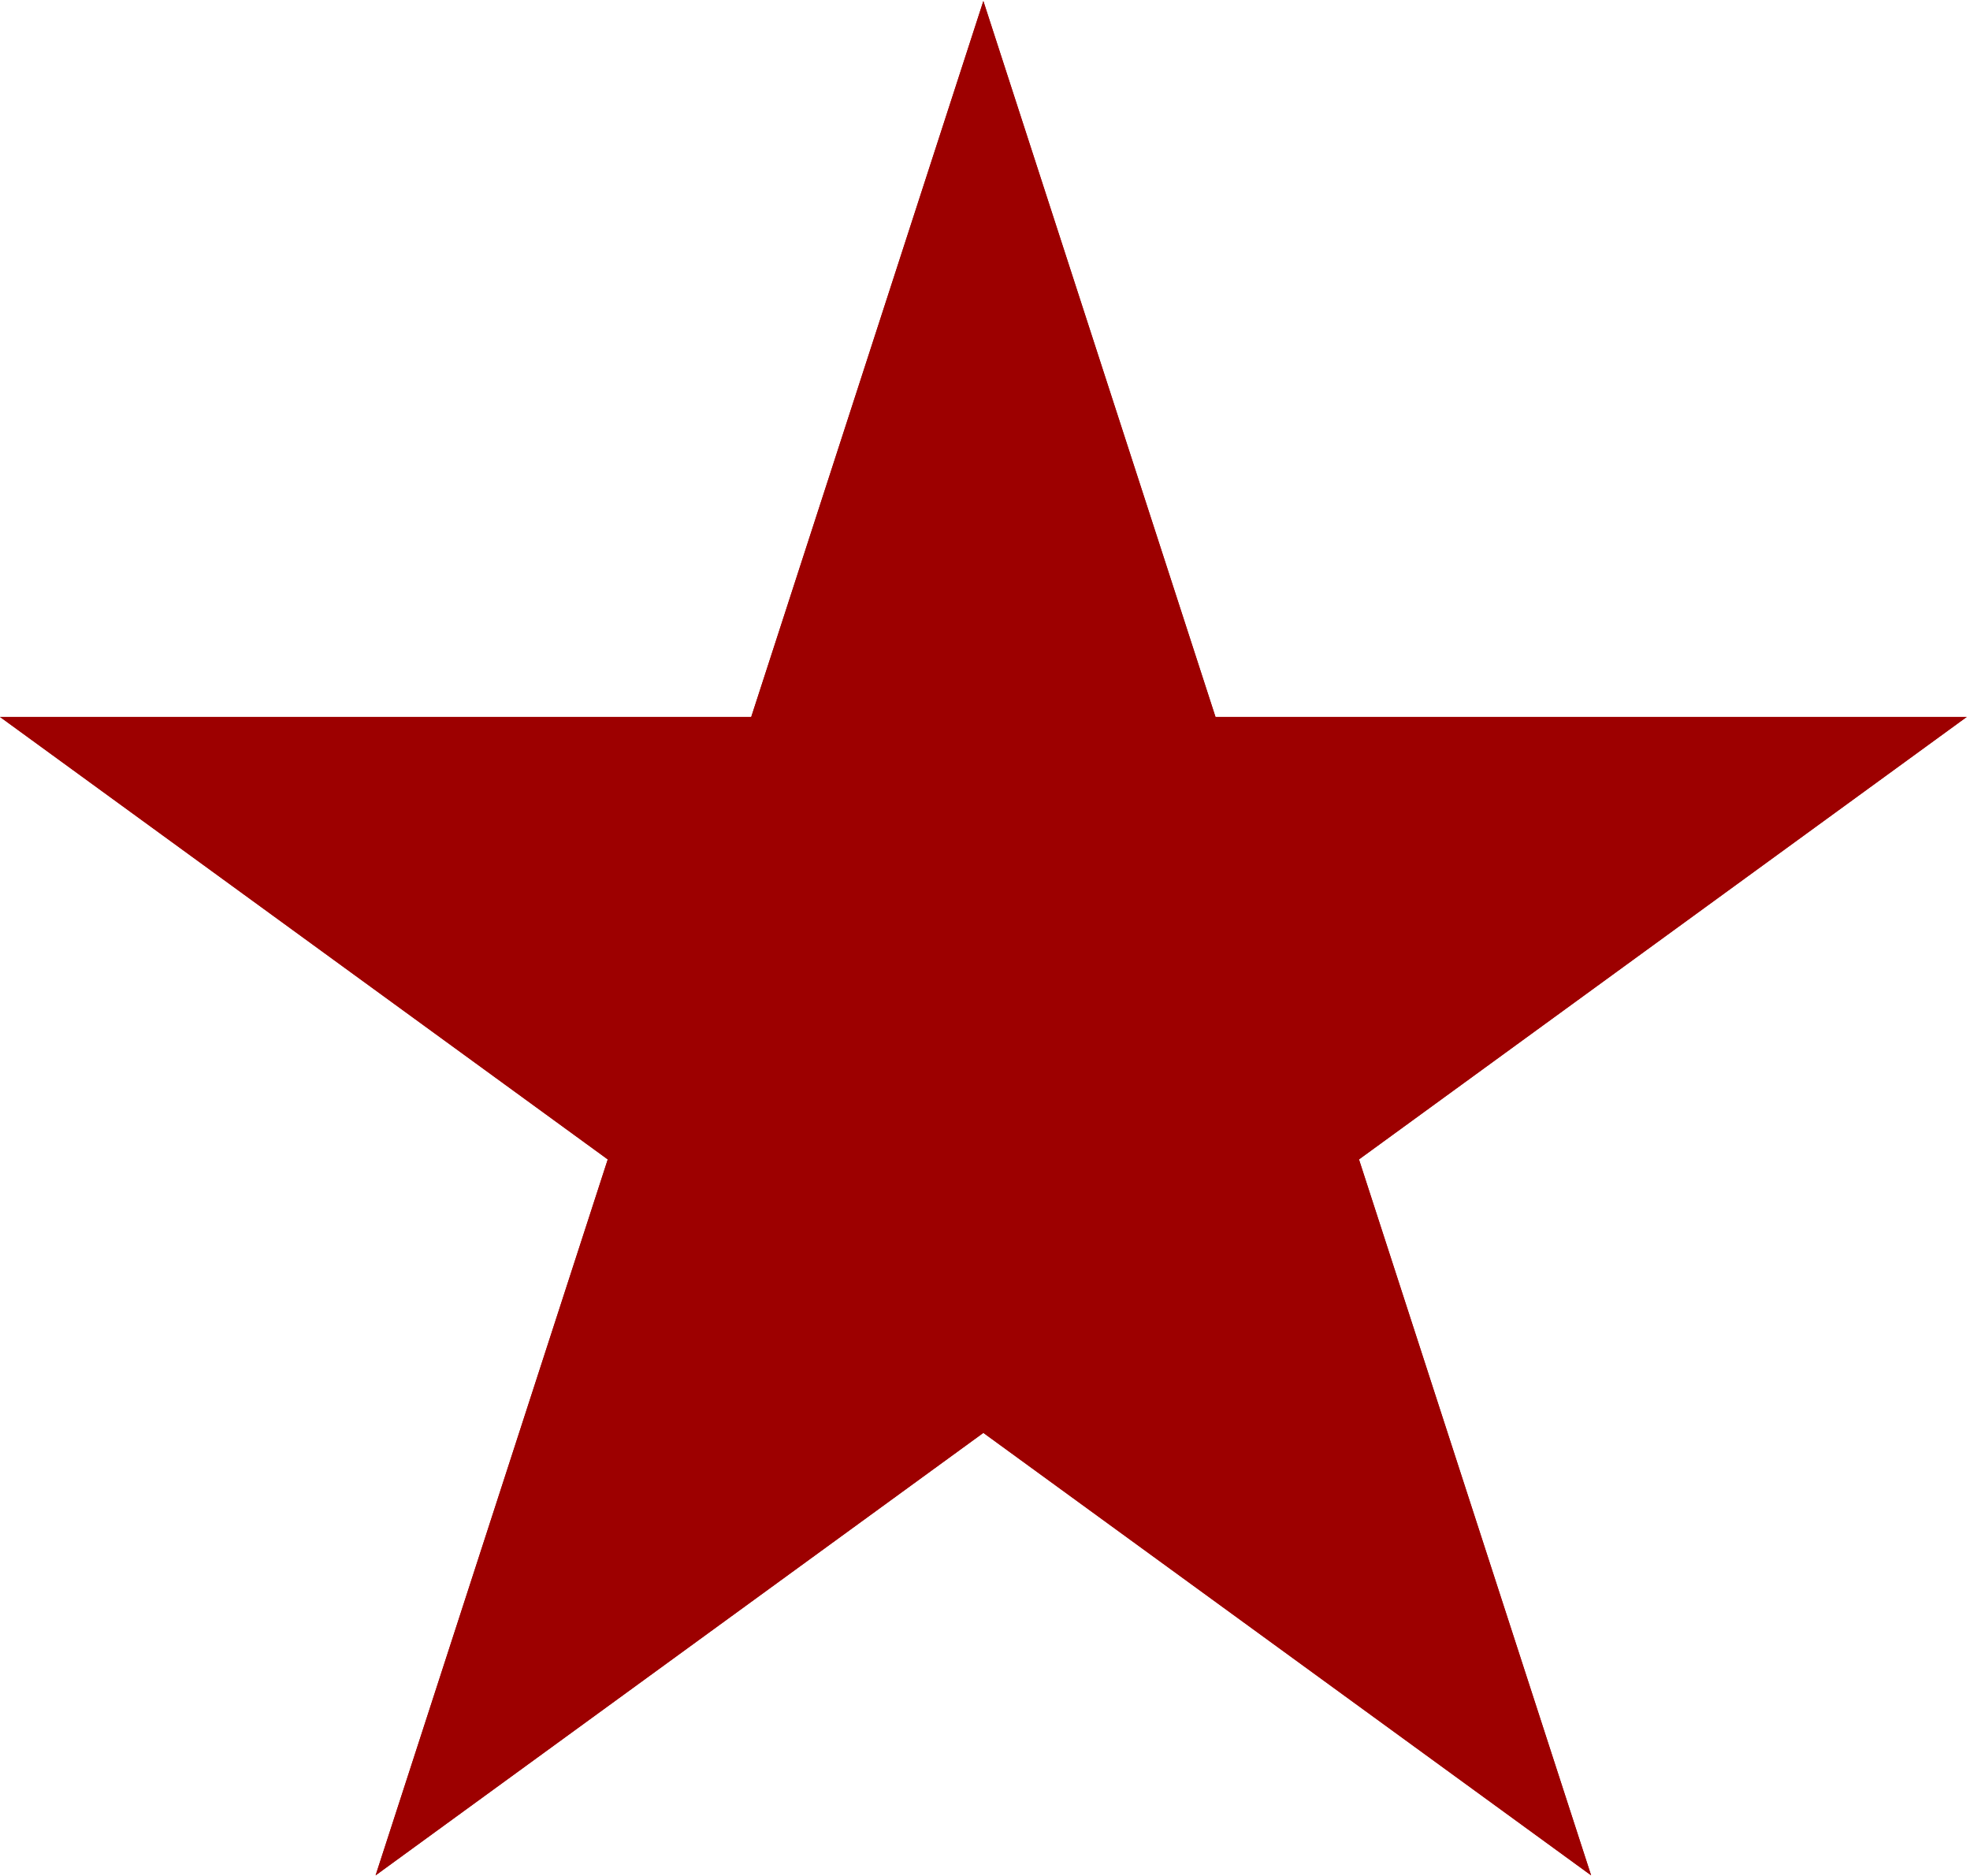 <?xml version="1.0" encoding="UTF-8"?>
<svg data-bbox="0 0.355 680.156 647.29" height="864" viewBox="0 0 680.25 648" width="907" xmlns="http://www.w3.org/2000/svg" data-type="color">
    <g>
        <defs>
            <clipPath id="64158c03-3113-43f0-8798-76ee4aea1346">
                <path d="M0 .355h679.5v647.286H0Zm0 0"/>
            </clipPath>
            <clipPath id="8a5b4158-bae1-4bb7-b652-80b690765b47">
                <path d="m339.559.355 80.16 247.243H679.12L469.26 400.402l80.157 247.243-209.86-152.805L129.7 647.645l80.16-247.243L0 247.598h259.402Zm0 0"/>
            </clipPath>
            <clipPath id="64403733-652b-4a8f-98da-ab06b9137b2e">
                <path d="M0 .355h679.172v647.286H0Zm0 0"/>
            </clipPath>
            <clipPath id="3f4186e4-59f2-4967-b8ea-d3ccfa2cd4a5">
                <path d="m339.559.355 80.16 247.243H679.12L469.26 400.402l80.157 247.243-209.86-152.805L129.7 647.645l80.16-247.243L0 247.598h259.402Zm0 0"/>
            </clipPath>
            <clipPath id="5a95fd93-f46a-4c49-a213-3a551f2a3020">
                <path d="M0 .355h679.172v647.286H0Zm0 0"/>
            </clipPath>
            <clipPath id="3bd25175-23a4-4709-8825-e7a44e9d89d1">
                <path d="m339.559.355 80.16 247.243H679.12L469.26 400.402l80.157 247.243-209.86-152.805L129.7 647.645l80.16-247.243L0 247.598h259.402Zm0 0"/>
            </clipPath>
            <clipPath id="6ae336ef-b027-490c-b700-896b2904f4ca">
                <path d="M680 0v648H0V0z"/>
            </clipPath>
        </defs>
        <g clip-path="url(#64158c03-3113-43f0-8798-76ee4aea1346)">
            <g clip-path="url(#8a5b4158-bae1-4bb7-b652-80b690765b47)">
                <g clip-path="url(#64403733-652b-4a8f-98da-ab06b9137b2e)">
                    <g clip-path="url(#3f4186e4-59f2-4967-b8ea-d3ccfa2cd4a5)">
                        <path d="M0 .355h680.156v647.29H0Zm0 0" fill="#9d0000" data-color="1"/>
                    </g>
                </g>
                <g clip-path="url(#6ae336ef-b027-490c-b700-896b2904f4ca)">
                    <g clip-path="url(#5a95fd93-f46a-4c49-a213-3a551f2a3020)">
                        <g clip-path="url(#3bd25175-23a4-4709-8825-e7a44e9d89d1)">
                            <path d="M0 .355h680.156v647.29H0Zm0 0" fill="#9d0000" data-color="1"/>
                        </g>
                    </g>
                </g>
            </g>
        </g>
    </g>
</svg>
